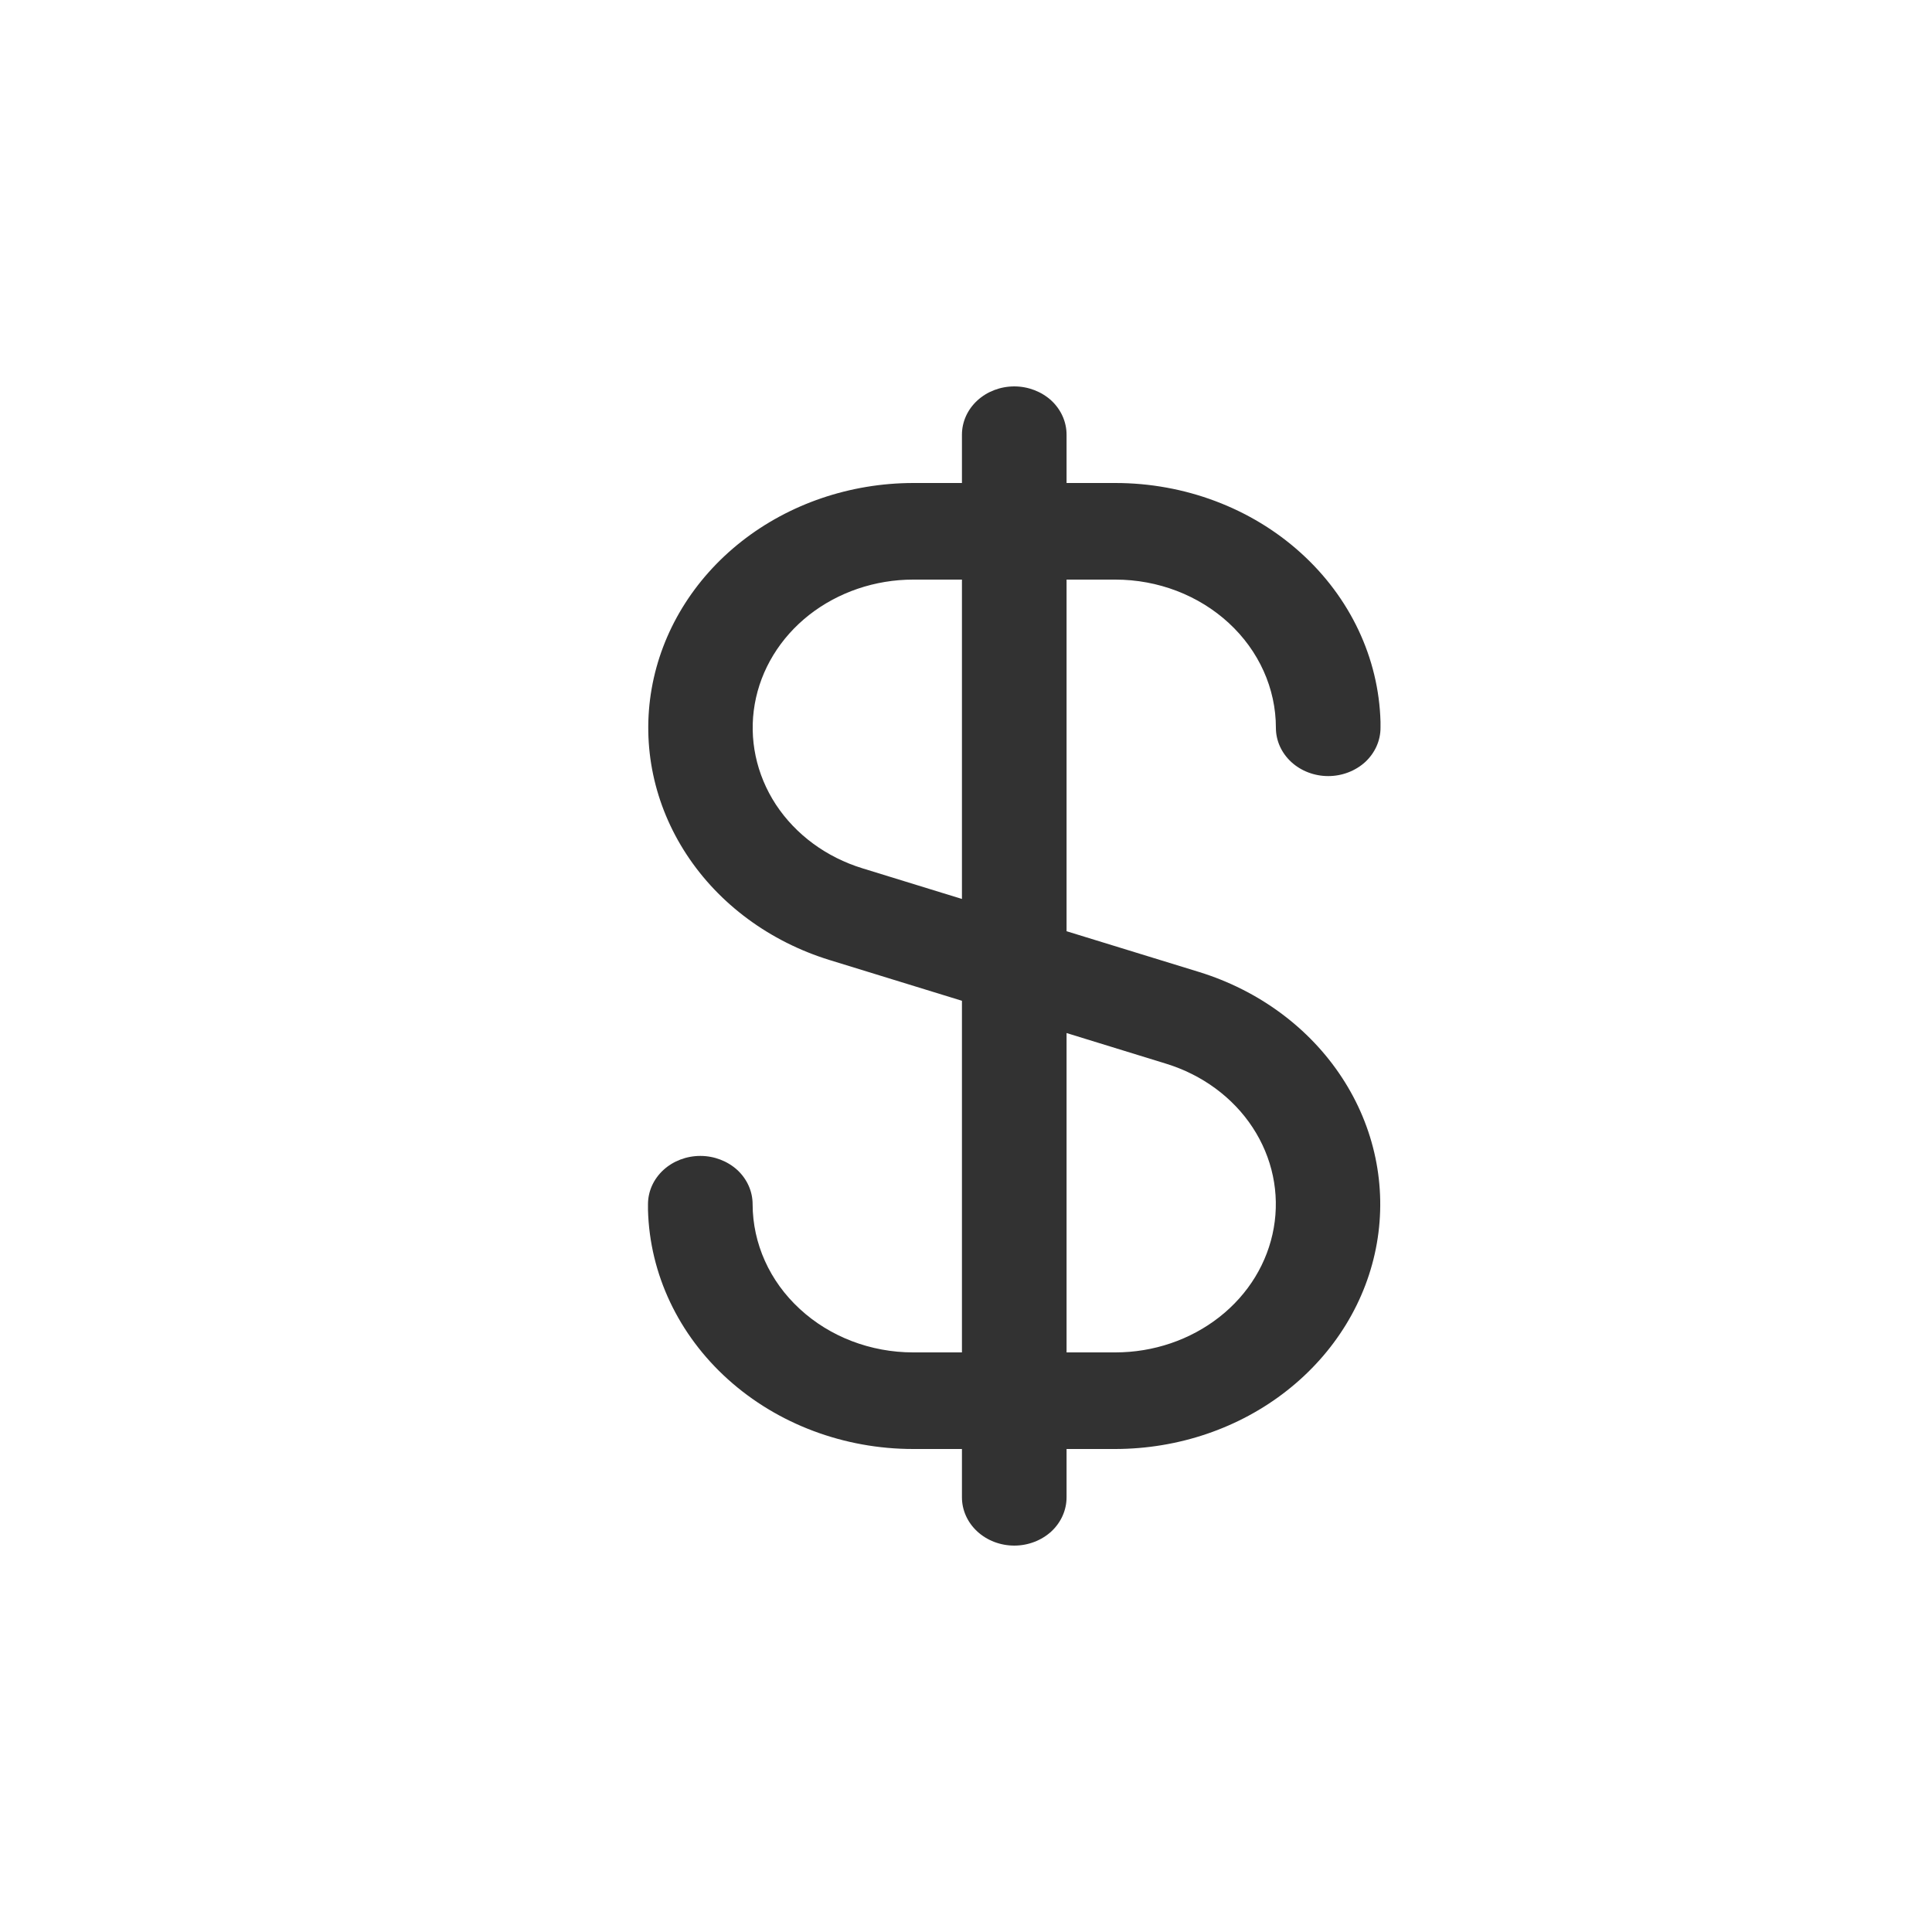 <svg width="20" height="20" viewBox="0 0 20 20" fill="none" xmlns="http://www.w3.org/2000/svg">
<g clip-path="url(#clip0_1256_136)">
<path d="M9.453 14C9.013 14 8.59 13.838 8.279 13.55C7.967 13.263 7.792 12.873 7.791 12.466C7.791 12.333 7.734 12.206 7.633 12.112C7.531 12.019 7.393 11.966 7.25 11.966C7.106 11.966 6.968 12.019 6.867 12.112C6.765 12.206 6.708 12.333 6.708 12.466V12.5C6.708 12.509 6.708 12.518 6.708 12.527C6.726 13.189 7.023 13.817 7.536 14.279C8.049 14.741 8.737 15 9.453 15H9.958V15.5C9.958 15.633 10.015 15.76 10.117 15.854C10.218 15.947 10.356 16 10.5 16C10.643 16 10.781 15.947 10.883 15.854C10.984 15.76 11.041 15.633 11.041 15.5V15H11.546C12.198 14.999 12.828 14.785 13.323 14.395C13.819 14.005 14.149 13.465 14.253 12.871C14.357 12.278 14.229 11.669 13.892 11.155C13.555 10.64 13.031 10.253 12.413 10.062L11.041 9.64V6H11.546C11.987 6 12.409 6.162 12.721 6.45C13.032 6.737 13.208 7.127 13.208 7.534C13.208 7.667 13.265 7.794 13.367 7.888C13.468 7.981 13.606 8.034 13.75 8.034C13.893 8.034 14.031 7.981 14.133 7.888C14.234 7.794 14.291 7.667 14.291 7.534V7.5C14.291 7.49 14.291 7.482 14.291 7.473C14.273 6.811 13.976 6.183 13.463 5.721C12.951 5.259 12.263 5 11.546 5H11.041V4.5C11.041 4.367 10.984 4.24 10.883 4.146C10.781 4.053 10.643 4 10.5 4C10.356 4 10.218 4.053 10.117 4.146C10.015 4.24 9.958 4.367 9.958 4.5V5H9.453C8.802 5.001 8.172 5.215 7.676 5.605C7.18 5.995 6.85 6.535 6.746 7.129C6.642 7.722 6.77 8.331 7.107 8.845C7.444 9.36 7.969 9.747 8.587 9.938L9.958 10.36V14H9.453ZM11.041 10.694L12.07 11.011C12.445 11.126 12.763 11.36 12.967 11.671C13.172 11.983 13.249 12.352 13.186 12.711C13.123 13.071 12.924 13.398 12.623 13.634C12.322 13.87 11.941 14 11.546 14H11.041V10.694ZM8.929 8.989C8.554 8.874 8.237 8.64 8.032 8.329C7.828 8.017 7.75 7.648 7.813 7.289C7.876 6.929 8.076 6.602 8.376 6.366C8.677 6.13 9.059 6 9.453 6H9.958V9.306L8.929 8.989Z" fill="#323232"/>
</g>
<defs>
<clipPath id="clip0_1256_136">
<rect width="13" height="12" fill="white" transform="translate(4 4)"/>
</clipPath>
</defs>
</svg>
